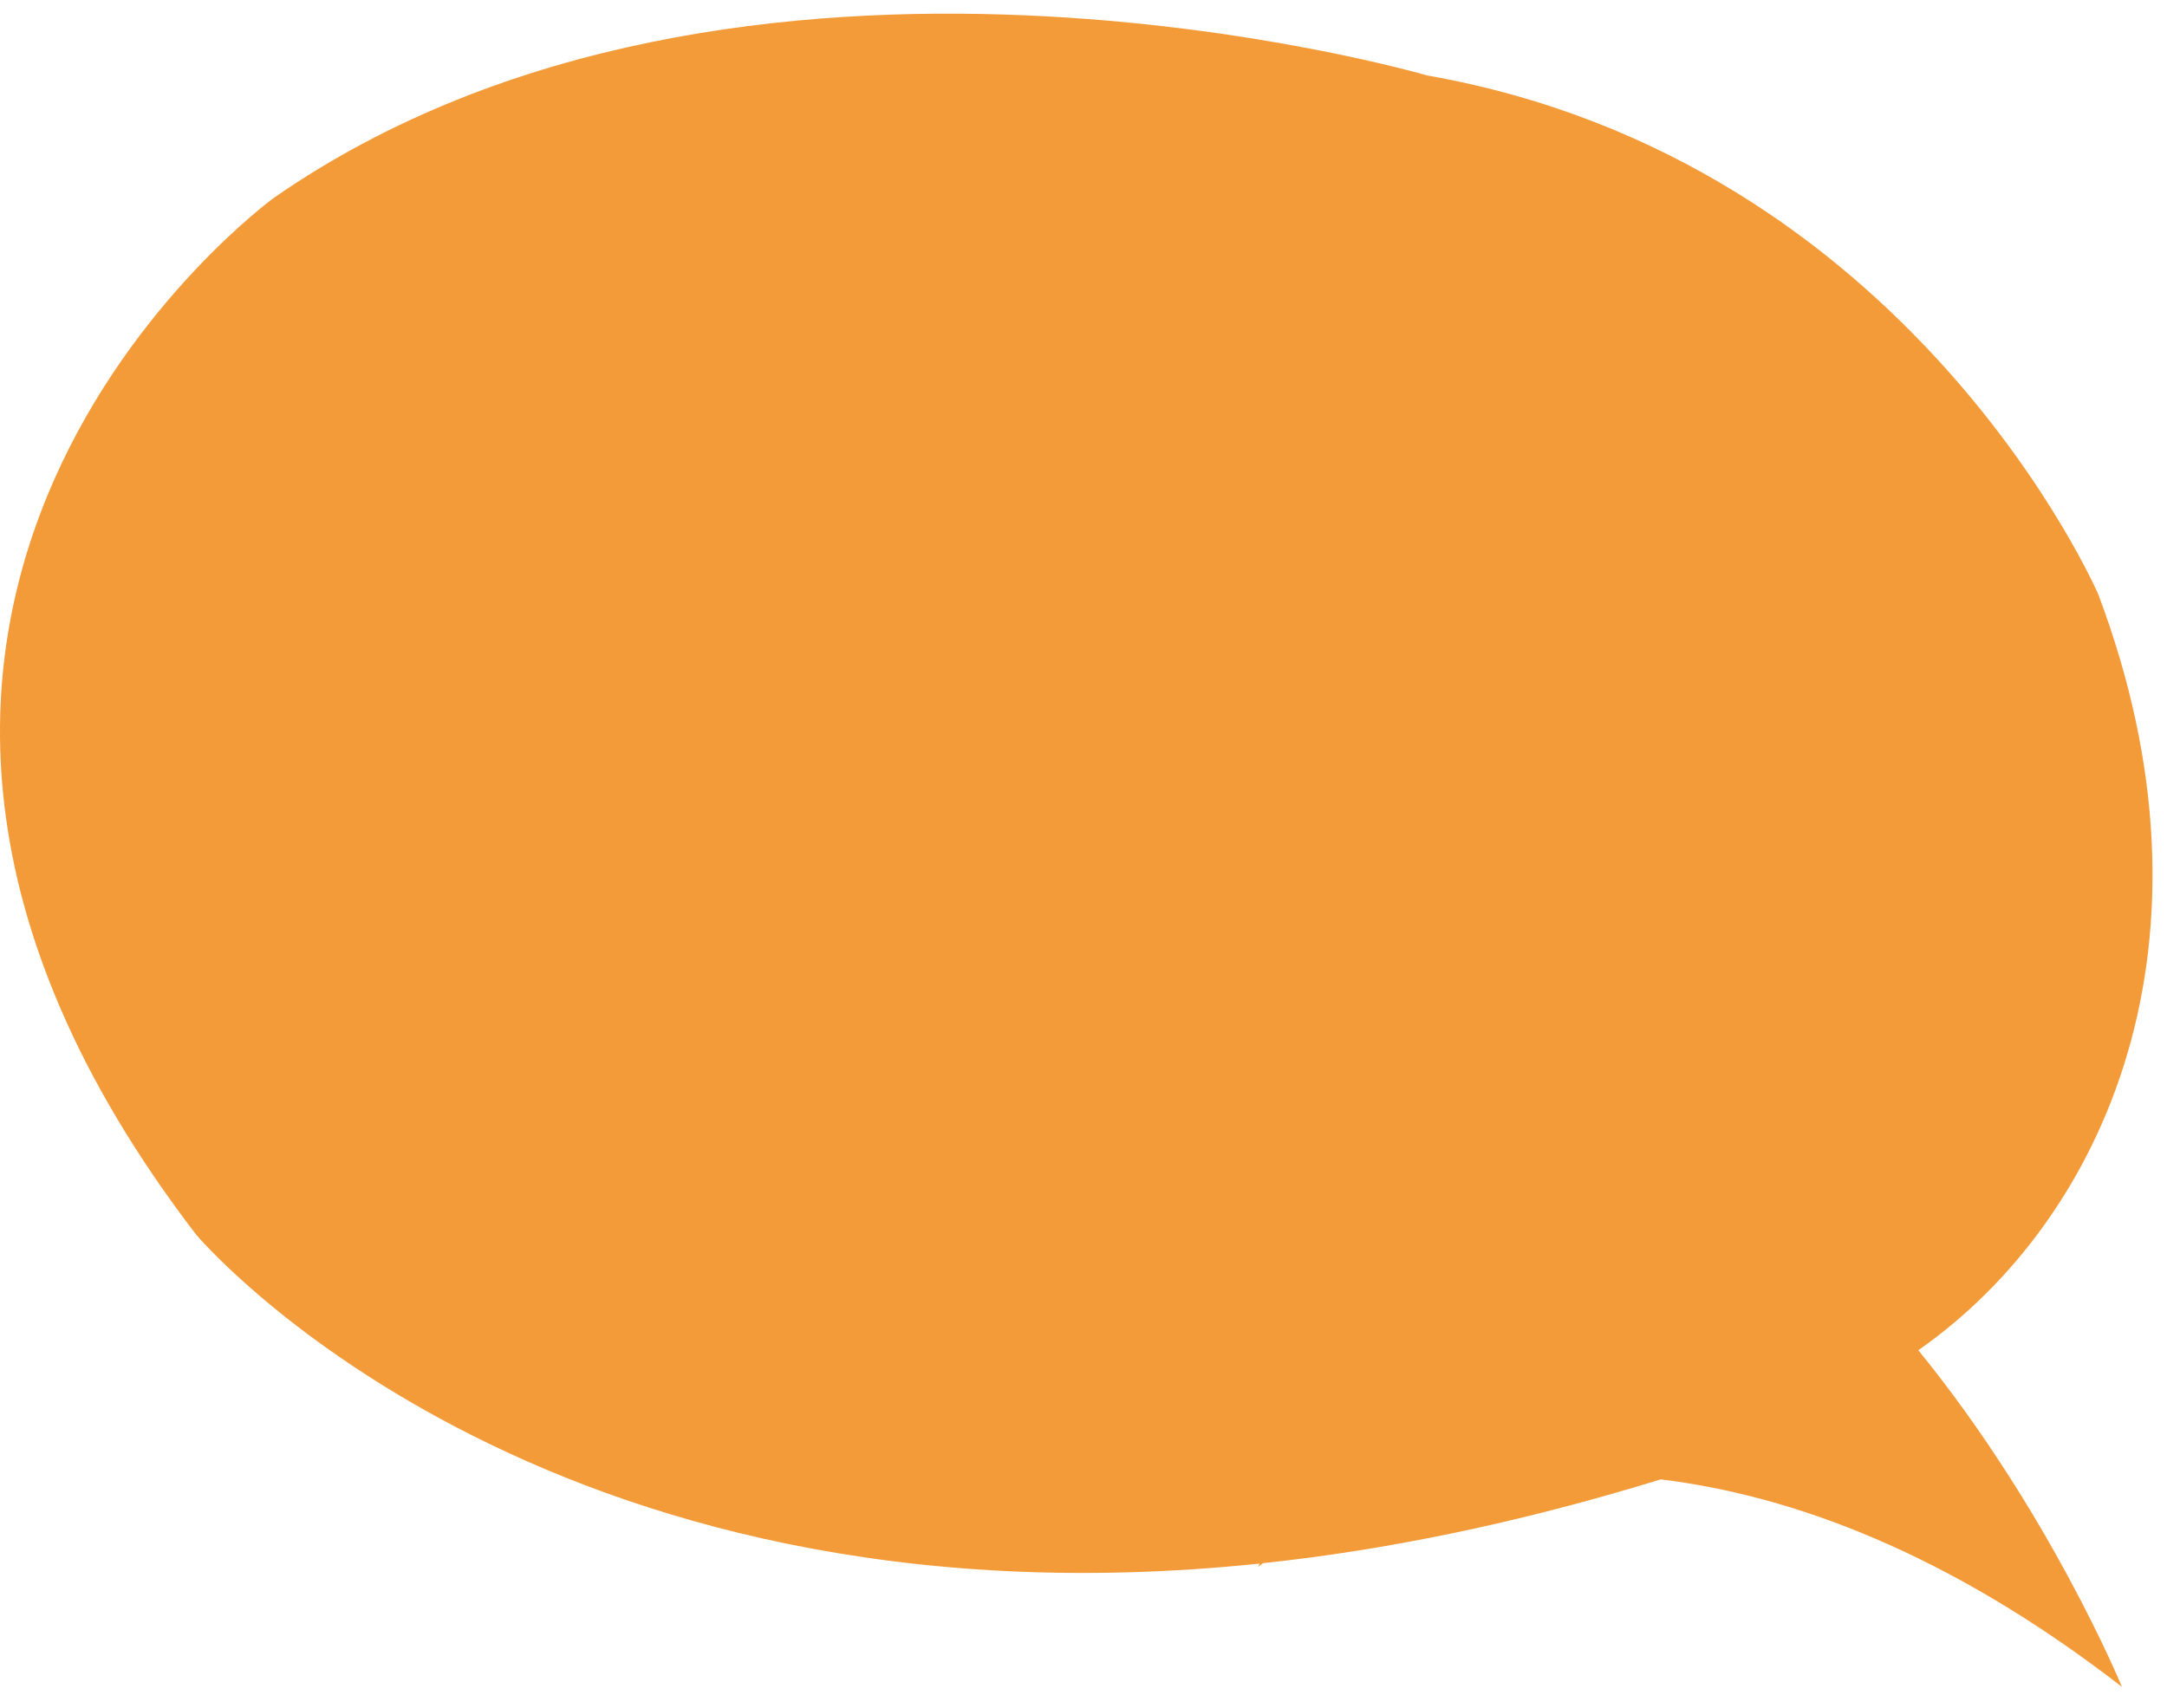 <?xml version="1.0" encoding="UTF-8"?>
<svg xmlns="http://www.w3.org/2000/svg" width="85" height="67" viewBox="0 0 85 67" fill="none">
  <path fill-rule="evenodd" clip-rule="evenodd" d="M7.698 48.446C7.698 48.446 21.027 64.304 49.406 61.348L49.346 61.474C49.346 61.474 49.417 61.42 49.545 61.331C54.316 60.825 59.515 59.777 65.141 58.044C70.252 58.669 76.389 60.885 83.232 66.184C83.232 66.184 80.409 59.315 75.246 52.977C82.609 47.821 87.42 36.907 82.308 23.328C82.308 23.328 74.975 6.301 55.969 2.958C55.969 2.958 29.016 -4.93 10.743 7.762C10.743 7.762 -11.249 23.747 7.698 48.446Z" fill="#F39B38"></path>
</svg>
